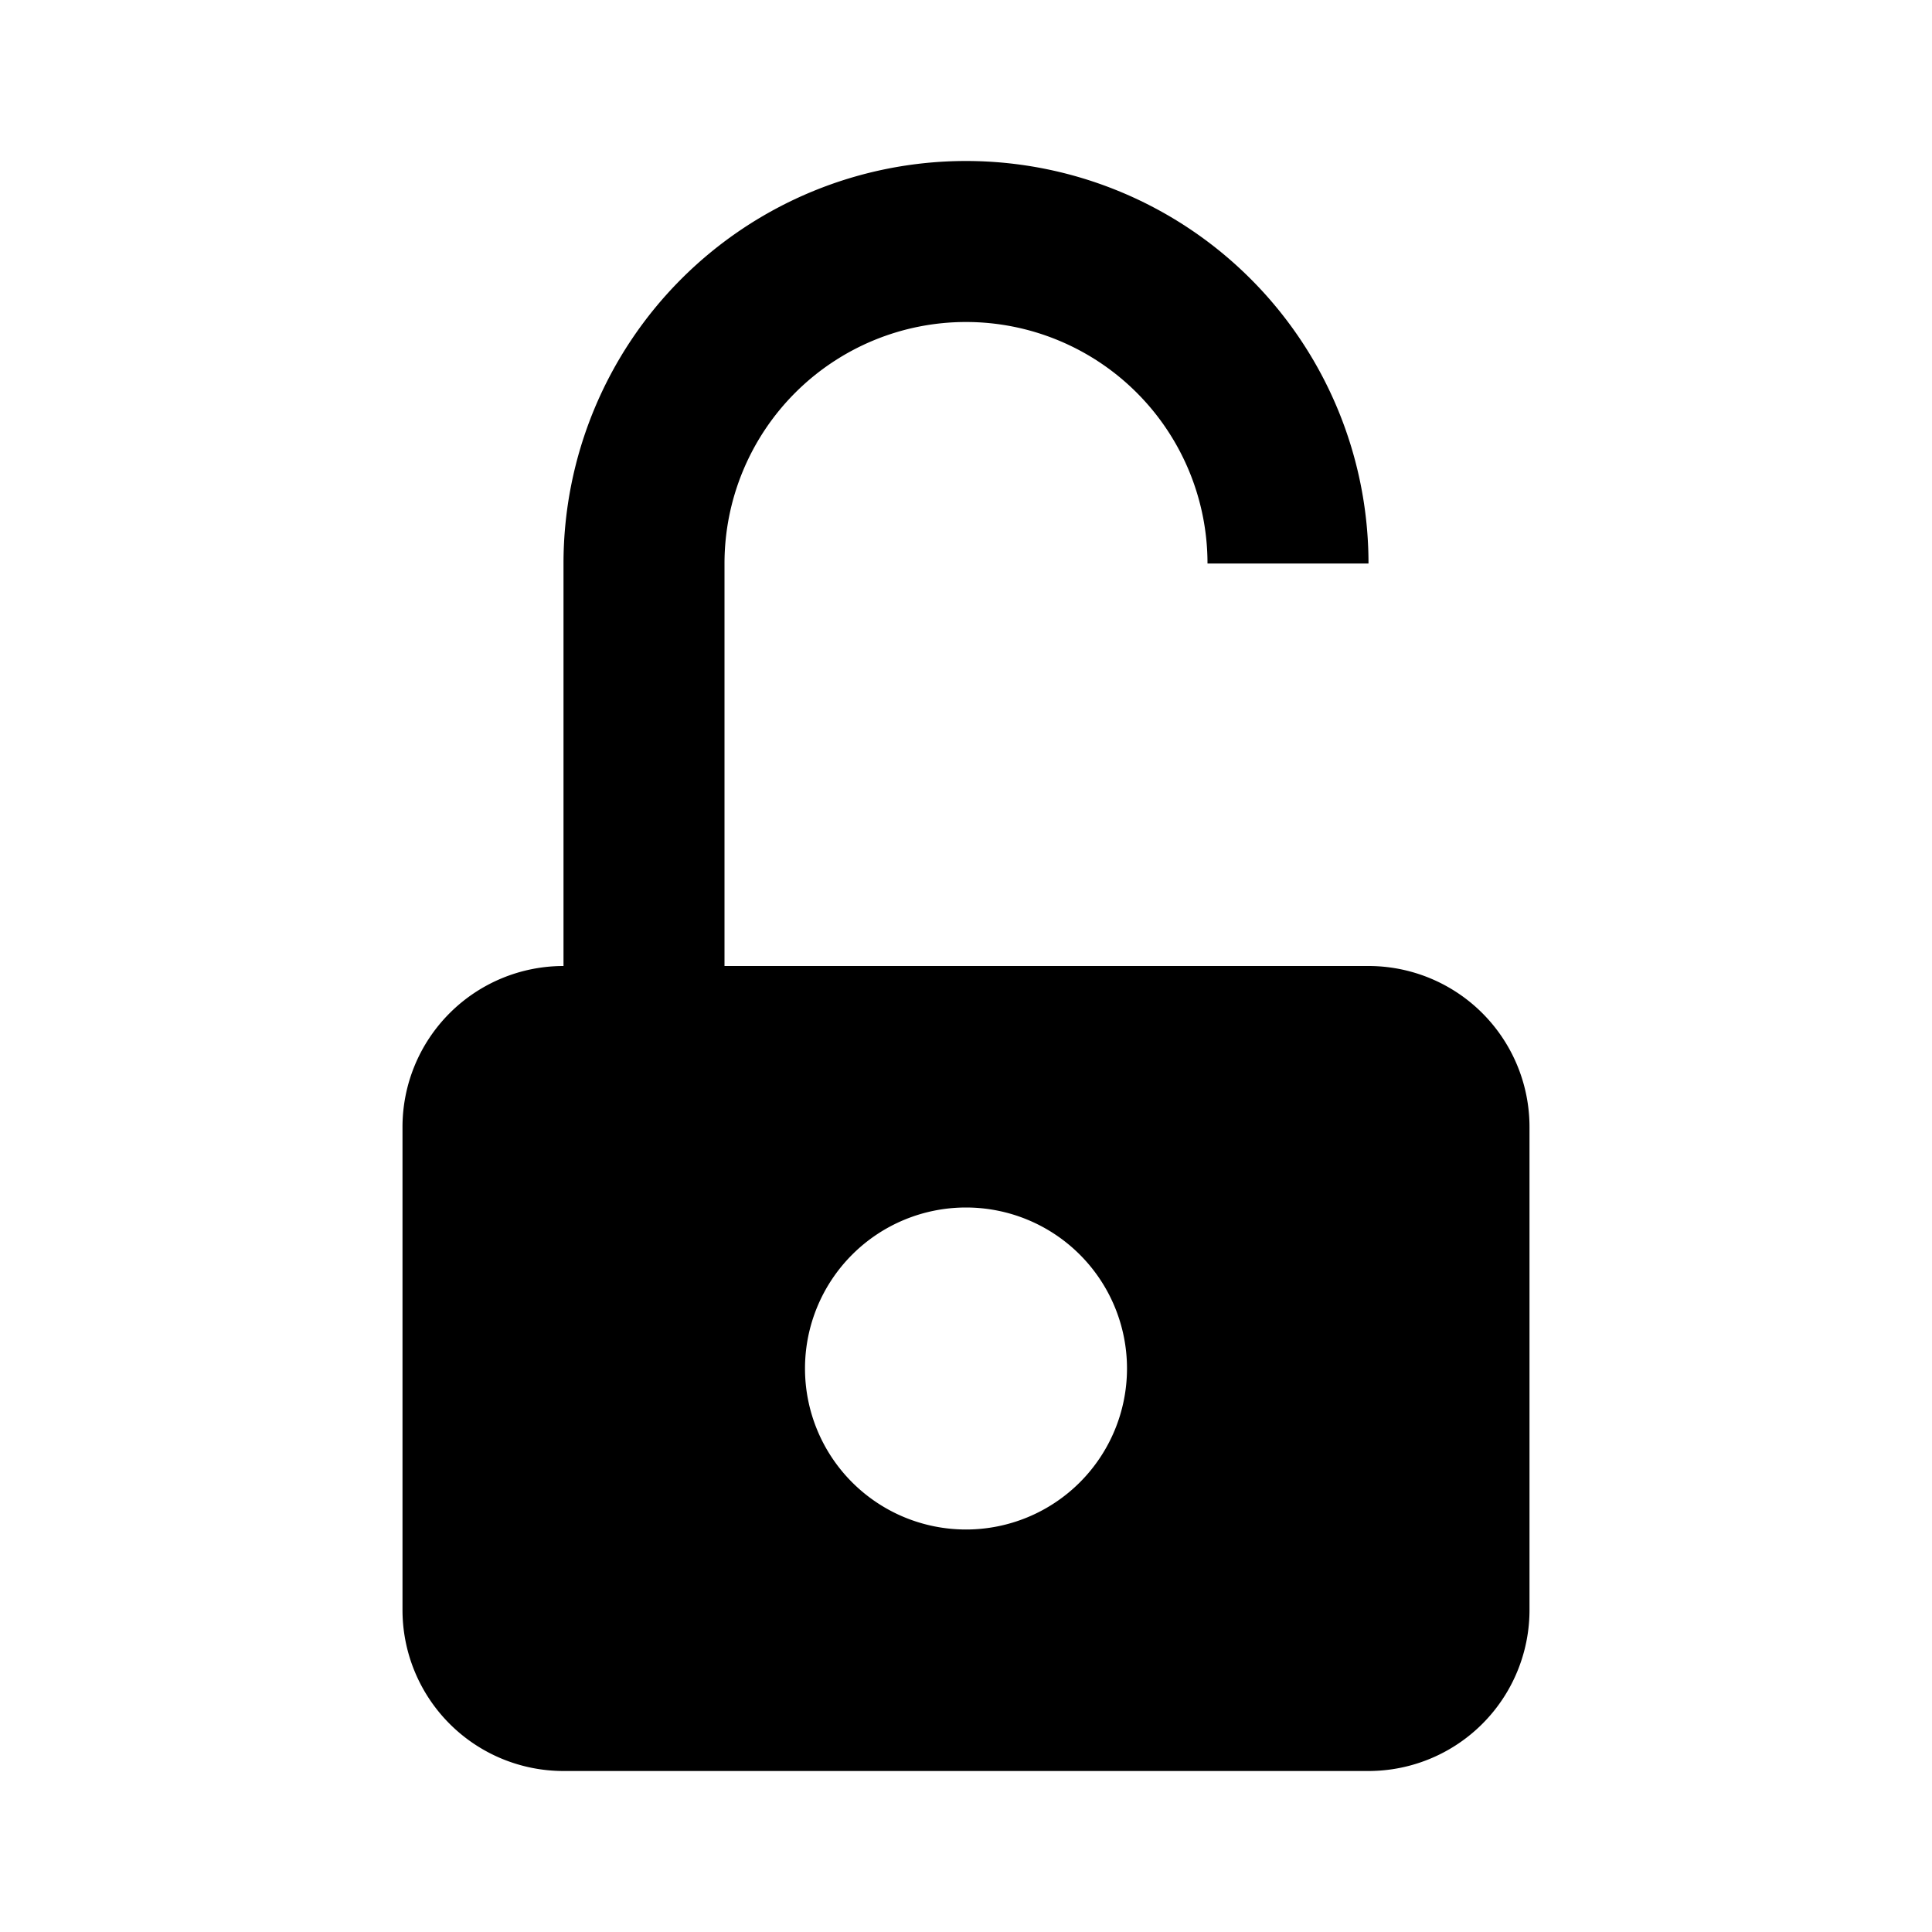 <svg xmlns="http://www.w3.org/2000/svg" viewBox="-5 -2 24 24" width="24" height="24" preserveAspectRatio="xMinYMin" class="jam jam-padlock-open-f"><path d='M12 5h-2a3 3 0 1 0-6 0v5h8a2 2 0 0 1 2 2v6a2 2 0 0 1-2 2H2a2 2 0 0 1-2-2v-6a2 2 0 0 1 2-2V5a5 5 0 1 1 10 0zM7 17a2 2 0 1 0 0-4 2 2 0 0 0 0 4z' /></svg>